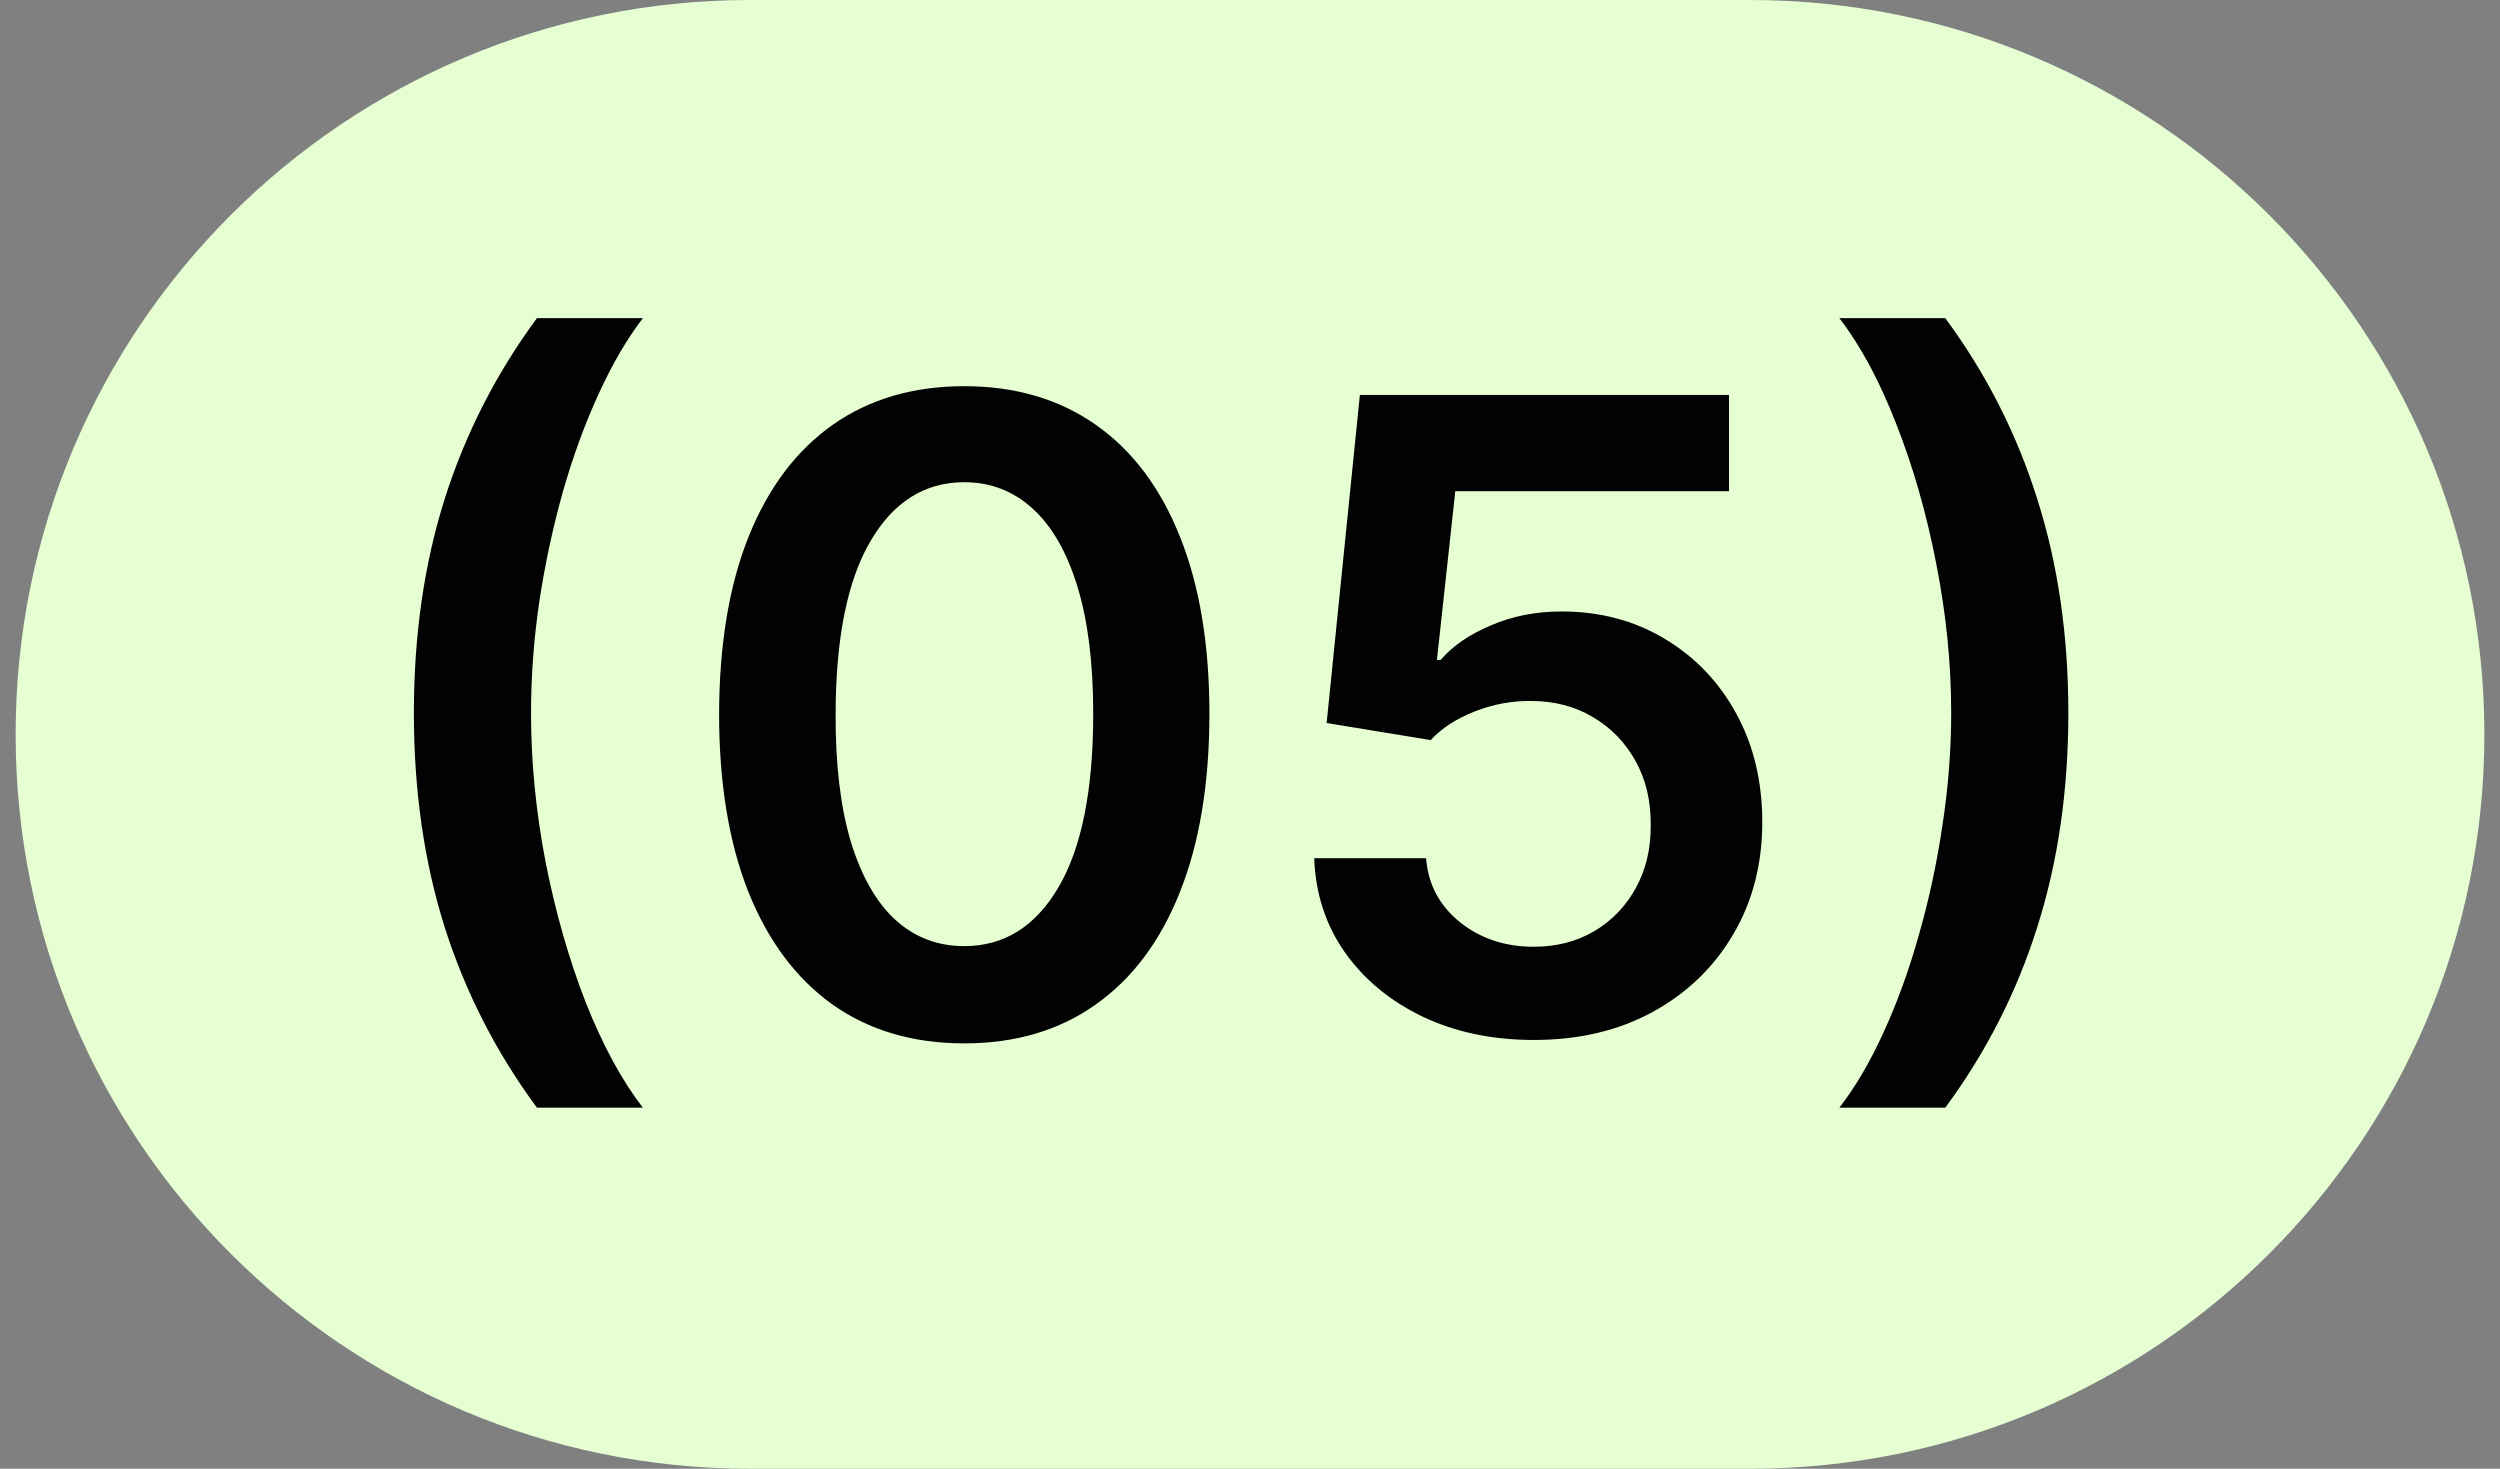 <?xml version="1.0" encoding="UTF-8"?> <svg xmlns="http://www.w3.org/2000/svg" width="80" height="47" viewBox="0 0 80 47" fill="none"><rect x="0" y="0" width="80" height="47" fill="#808080" stroke="none"/><g clip-path="url(#clip0_8208_96)"><path d="M56 0H24C11.021 0 0.5 10.521 0.5 23.5C0.5 36.479 11.021 47 24 47H56C68.979 47 79.5 36.479 79.5 23.5C79.5 10.521 68.979 0 56 0Z" fill="#E5FFD3"></path><path opacity="0.99" d="M13.244 22.819C13.244 20.333 13.572 18.049 14.229 15.968C14.892 13.88 15.876 11.951 17.182 10.181H20.572C20.069 10.837 19.598 11.642 19.16 12.597C18.723 13.545 18.342 14.585 18.017 15.719C17.699 16.846 17.447 18.016 17.261 19.229C17.082 20.442 16.993 21.639 16.993 22.819C16.993 24.39 17.149 25.98 17.46 27.591C17.778 29.202 18.206 30.697 18.743 32.076C19.287 33.448 19.896 34.571 20.572 35.446H17.182C15.876 33.676 14.892 31.751 14.229 29.669C13.572 27.581 13.244 25.298 13.244 22.819ZM30.856 33.388C29.219 33.388 27.814 32.974 26.64 32.145C25.474 31.31 24.575 30.107 23.946 28.536C23.323 26.958 23.011 25.059 23.011 22.838C23.018 20.618 23.332 18.729 23.956 17.171C24.585 15.606 25.483 14.413 26.65 13.591C27.823 12.769 29.226 12.358 30.856 12.358C32.487 12.358 33.889 12.769 35.062 13.591C36.235 14.413 37.134 15.606 37.757 17.171C38.386 18.735 38.701 20.624 38.701 22.838C38.701 25.066 38.386 26.968 37.757 28.546C37.134 30.117 36.235 31.317 35.062 32.145C33.895 32.974 32.493 33.388 30.856 33.388ZM30.856 30.276C32.129 30.276 33.133 29.649 33.869 28.397C34.611 27.137 34.983 25.284 34.983 22.838C34.983 21.221 34.814 19.862 34.475 18.762C34.137 17.661 33.66 16.833 33.044 16.276C32.427 15.712 31.698 15.431 30.856 15.431C29.59 15.431 28.589 16.06 27.853 17.32C27.117 18.573 26.746 20.412 26.74 22.838C26.733 24.462 26.895 25.828 27.227 26.935C27.565 28.042 28.042 28.877 28.659 29.441C29.275 29.997 30.008 30.276 30.856 30.276ZM49.084 33.279C47.759 33.279 46.572 33.03 45.525 32.533C44.477 32.029 43.646 31.34 43.029 30.465C42.419 29.59 42.094 28.589 42.055 27.462H45.634C45.7 28.297 46.062 28.98 46.718 29.51C47.374 30.034 48.163 30.296 49.084 30.296C49.807 30.296 50.45 30.13 51.014 29.799C51.577 29.467 52.021 29.006 52.346 28.416C52.671 27.826 52.83 27.154 52.823 26.398C52.83 25.629 52.667 24.946 52.336 24.35C52.005 23.753 51.55 23.286 50.974 22.948C50.397 22.603 49.734 22.431 48.985 22.431C48.375 22.424 47.775 22.537 47.185 22.769C46.595 23.001 46.128 23.306 45.783 23.683L42.452 23.137L43.516 12.637H55.329V15.719H46.569L45.982 21.118H46.102C46.479 20.674 47.013 20.306 47.702 20.015C48.392 19.716 49.148 19.567 49.969 19.567C51.202 19.567 52.303 19.859 53.271 20.442C54.238 21.019 55.001 21.814 55.557 22.828C56.114 23.843 56.393 25.003 56.393 26.308C56.393 27.654 56.081 28.854 55.458 29.908C54.842 30.955 53.983 31.781 52.883 32.384C51.789 32.98 50.523 33.279 49.084 33.279ZM66.187 22.819C66.187 25.298 65.855 27.581 65.192 29.669C64.536 31.751 63.555 33.676 62.249 35.446H58.859C59.369 34.79 59.84 33.988 60.271 33.04C60.708 32.092 61.086 31.051 61.404 29.918C61.729 28.784 61.981 27.611 62.16 26.398C62.345 25.185 62.438 23.992 62.438 22.819C62.438 21.247 62.279 19.657 61.961 18.046C61.649 16.435 61.222 14.94 60.678 13.561C60.141 12.183 59.535 11.056 58.859 10.181H62.249C63.555 11.951 64.536 13.88 65.192 15.968C65.855 18.049 66.187 20.333 66.187 22.819Z" fill="black"></path></g><defs><clipPath id="clip0_8208_96"><rect width="79" height="47" fill="white" transform="translate(0.5)"></rect></clipPath></defs></svg> 